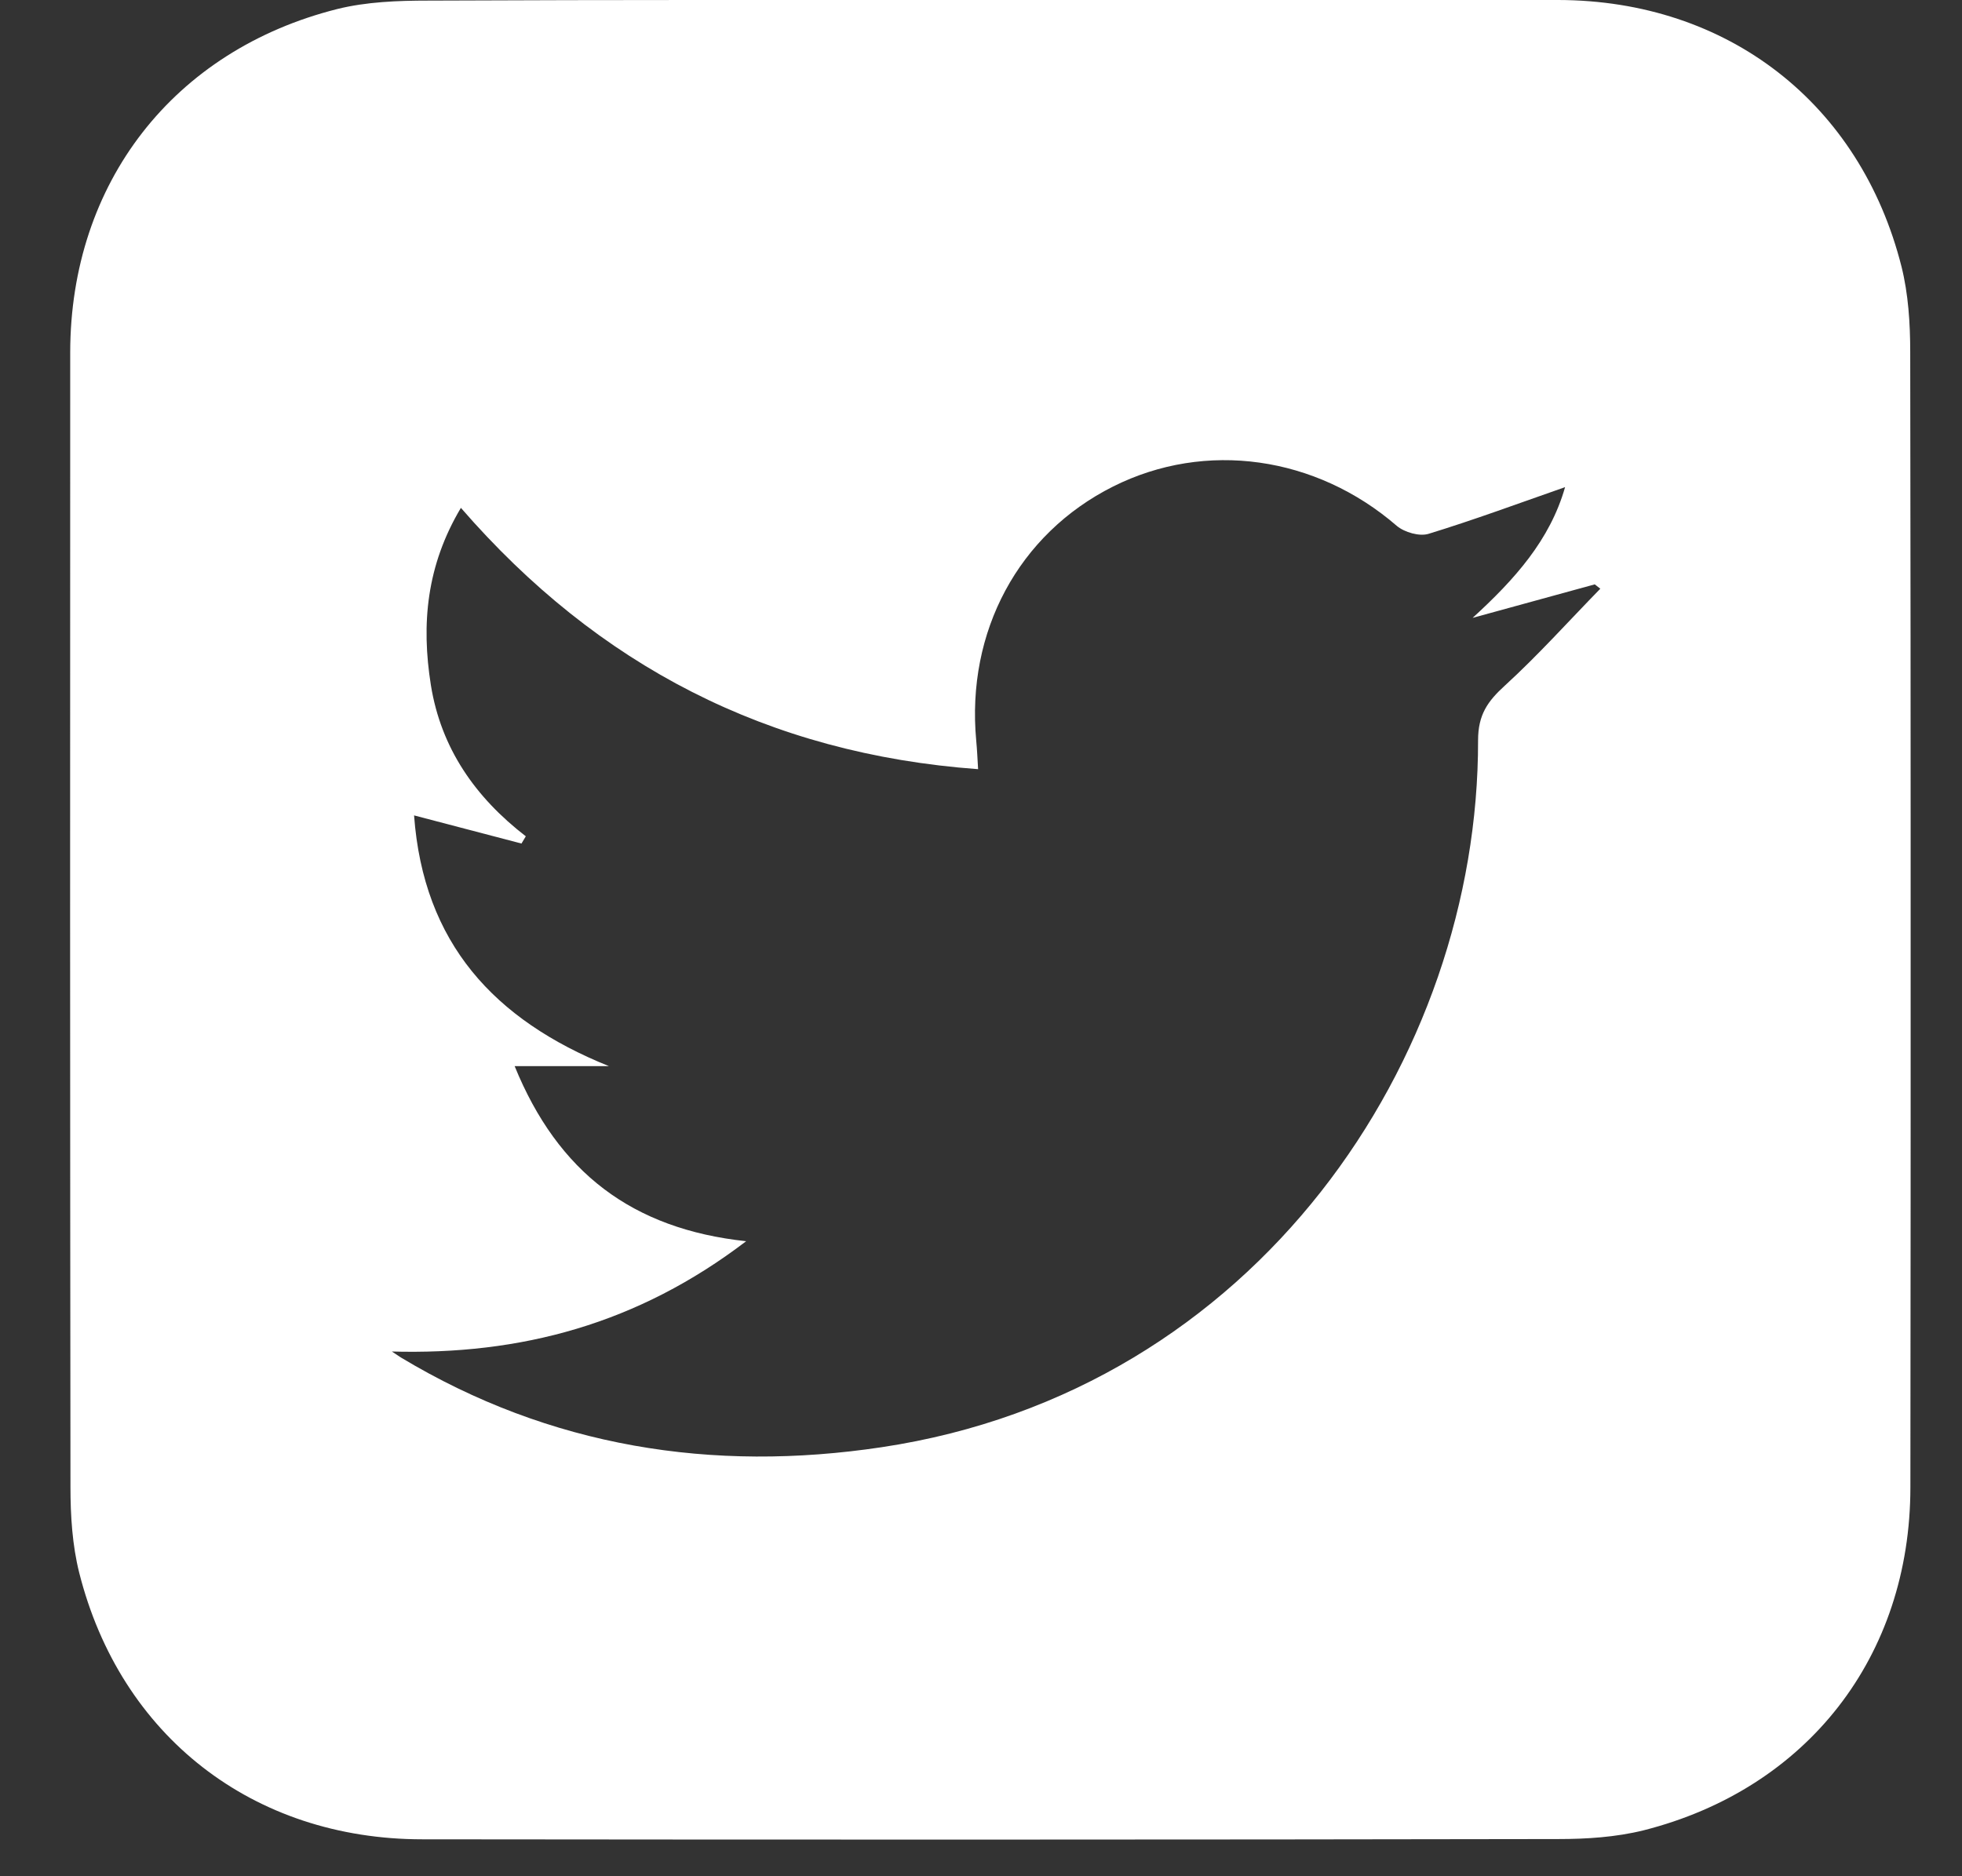 <svg width="23" height="22" viewBox="0 0 23 22" fill="none" xmlns="http://www.w3.org/2000/svg">
<rect x="0" y="0" width="23" height="22" fill="#333333" stroke="none"/>
<g id="Capa_1" clip-path="url(#clip0_21_72)">
<path id="Vector" d="M11.626 -0C13.84 -0 16.053 -0.005 18.267 -0C20.252 0.004 21.807 1.21 22.291 3.127C22.371 3.447 22.393 3.792 22.393 4.128C22.4 8.565 22.4 13.002 22.395 17.438C22.395 19.424 21.185 20.976 19.266 21.462C18.942 21.542 18.6 21.564 18.265 21.564C13.828 21.572 9.388 21.572 4.952 21.567C2.966 21.567 1.411 20.357 0.928 18.439C0.848 18.119 0.826 17.774 0.826 17.438C0.821 13.004 0.821 8.567 0.823 4.13C0.826 2.145 2.033 0.59 3.953 0.106C4.295 0.021 4.665 0.007 5.02 0.007C7.223 -0.003 9.425 -0 11.626 -0ZM4.589 15.844C4.626 15.869 4.662 15.893 4.699 15.917C6.448 16.969 8.351 17.268 10.338 16.969C14.736 16.308 17.334 12.406 17.327 8.681C17.327 8.382 17.438 8.224 17.64 8.04C18.031 7.683 18.388 7.284 18.76 6.903C18.738 6.886 18.716 6.869 18.695 6.852C18.218 6.983 17.742 7.114 17.263 7.245C17.754 6.796 18.17 6.334 18.347 5.712C17.803 5.902 17.28 6.096 16.748 6.259C16.641 6.293 16.464 6.242 16.374 6.166C15.429 5.348 14.134 5.16 13.048 5.705C11.94 6.261 11.325 7.406 11.444 8.684C11.454 8.791 11.459 8.898 11.466 9.019C9.004 8.839 7.01 7.807 5.403 5.955C5 6.631 4.937 7.316 5.051 8.033C5.17 8.774 5.571 9.349 6.164 9.806C6.147 9.835 6.13 9.862 6.113 9.891C5.702 9.784 5.292 9.675 4.854 9.561C4.964 11.058 5.792 11.959 7.138 12.501H6.033C6.541 13.748 7.413 14.411 8.747 14.554C7.476 15.524 6.106 15.891 4.582 15.847L4.589 15.844Z" fill="white"/>
</g>
<defs>
<clipPath id="clip0_21_72">
<rect width="21.577" height="21.572" fill="white" transform="translate(0.821)"/>
</clipPath>
</defs>
</svg>
